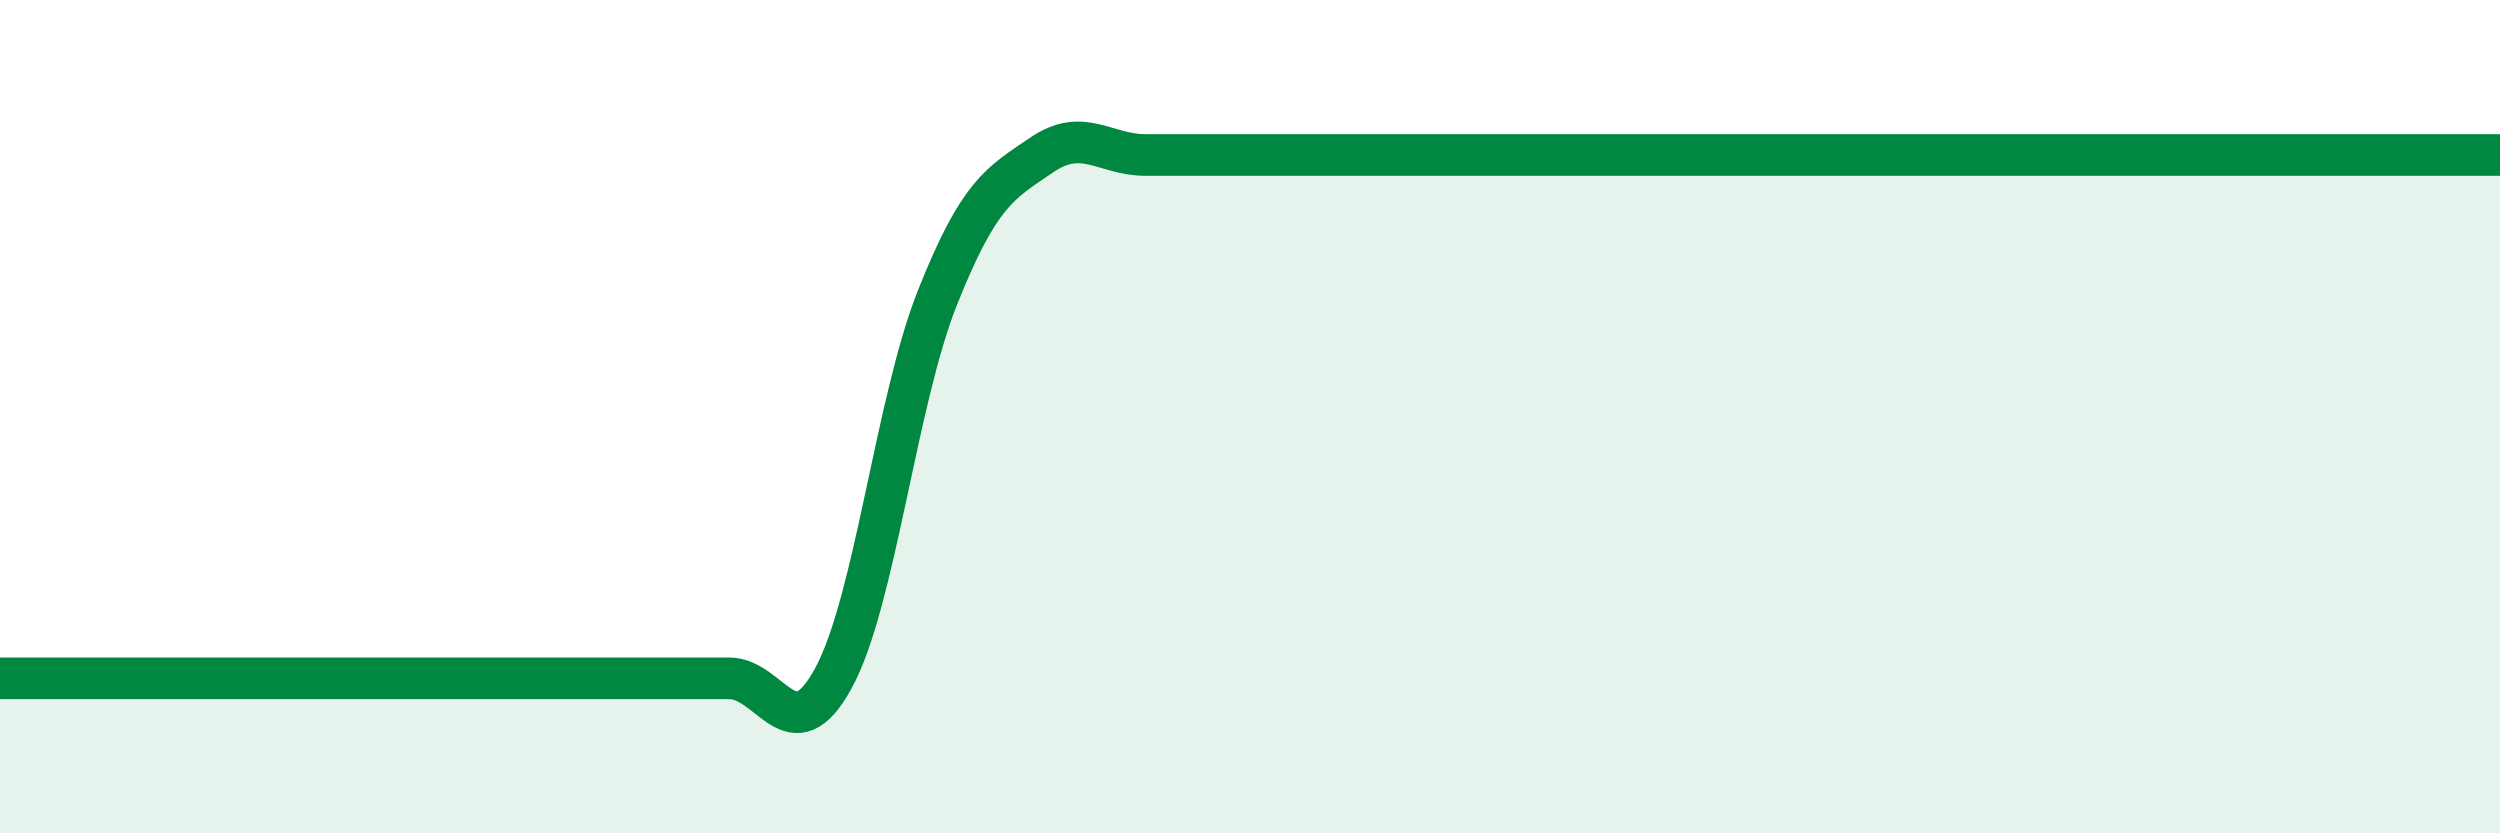 
    <svg width="60" height="20" viewBox="0 0 60 20" xmlns="http://www.w3.org/2000/svg">
      <path
        d="M 0,16.28 C 0.5,16.28 1.5,16.28 2.5,16.28 C 3.5,16.28 4,16.28 5,16.28 C 6,16.28 6.5,16.28 7.5,16.28 C 8.5,16.28 9,16.28 10,16.28 C 11,16.28 11.5,16.28 12.5,16.28 C 13.5,16.28 14,16.28 15,16.28 C 16,16.28 16.5,16.28 17.5,16.28 C 18.5,16.28 19,18.11 20,16.28 C 21,14.45 21.5,9.65 22.5,7.14 C 23.5,4.63 24,4.4 25,3.72 C 26,3.04 26.5,3.72 27.5,3.72 C 28.5,3.72 29,3.72 30,3.72 C 31,3.72 31.5,3.72 32.5,3.72 C 33.5,3.72 34,3.72 35,3.72 C 36,3.72 36.5,3.72 37.5,3.72 C 38.5,3.72 39,3.72 40,3.72 C 41,3.72 41.5,3.72 42.5,3.72 C 43.5,3.72 44,3.72 45,3.72 C 46,3.72 46.5,3.72 47.5,3.72 C 48.5,3.72 49,3.72 50,3.72 C 51,3.72 51.5,3.72 52.5,3.72 C 53.5,3.72 53.5,3.72 55,3.72 C 56.5,3.72 59,3.72 60,3.72L60 20L0 20Z"
        fill="#008740"
        opacity="0.1"
        stroke-linecap="round"
        stroke-linejoin="round"
      />
      <path
        d="M 0,16.28 C 0.5,16.28 1.5,16.28 2.5,16.28 C 3.5,16.28 4,16.28 5,16.28 C 6,16.28 6.5,16.28 7.5,16.28 C 8.5,16.28 9,16.28 10,16.28 C 11,16.28 11.5,16.28 12.5,16.28 C 13.5,16.28 14,16.28 15,16.28 C 16,16.28 16.5,16.28 17.5,16.28 C 18.5,16.28 19,18.11 20,16.28 C 21,14.45 21.5,9.65 22.5,7.14 C 23.5,4.63 24,4.4 25,3.72 C 26,3.04 26.5,3.72 27.5,3.72 C 28.5,3.72 29,3.72 30,3.72 C 31,3.72 31.5,3.72 32.5,3.72 C 33.5,3.72 34,3.72 35,3.72 C 36,3.72 36.5,3.72 37.5,3.72 C 38.5,3.72 39,3.72 40,3.72 C 41,3.72 41.5,3.72 42.5,3.72 C 43.5,3.72 44,3.72 45,3.72 C 46,3.72 46.5,3.72 47.5,3.72 C 48.5,3.72 49,3.72 50,3.72 C 51,3.72 51.5,3.72 52.5,3.72 C 53.5,3.72 53.5,3.72 55,3.72 C 56.5,3.72 59,3.72 60,3.72"
        stroke="#008740"
        stroke-width="1"
        fill="none"
        stroke-linecap="round"
        stroke-linejoin="round"
      />
    </svg>
  